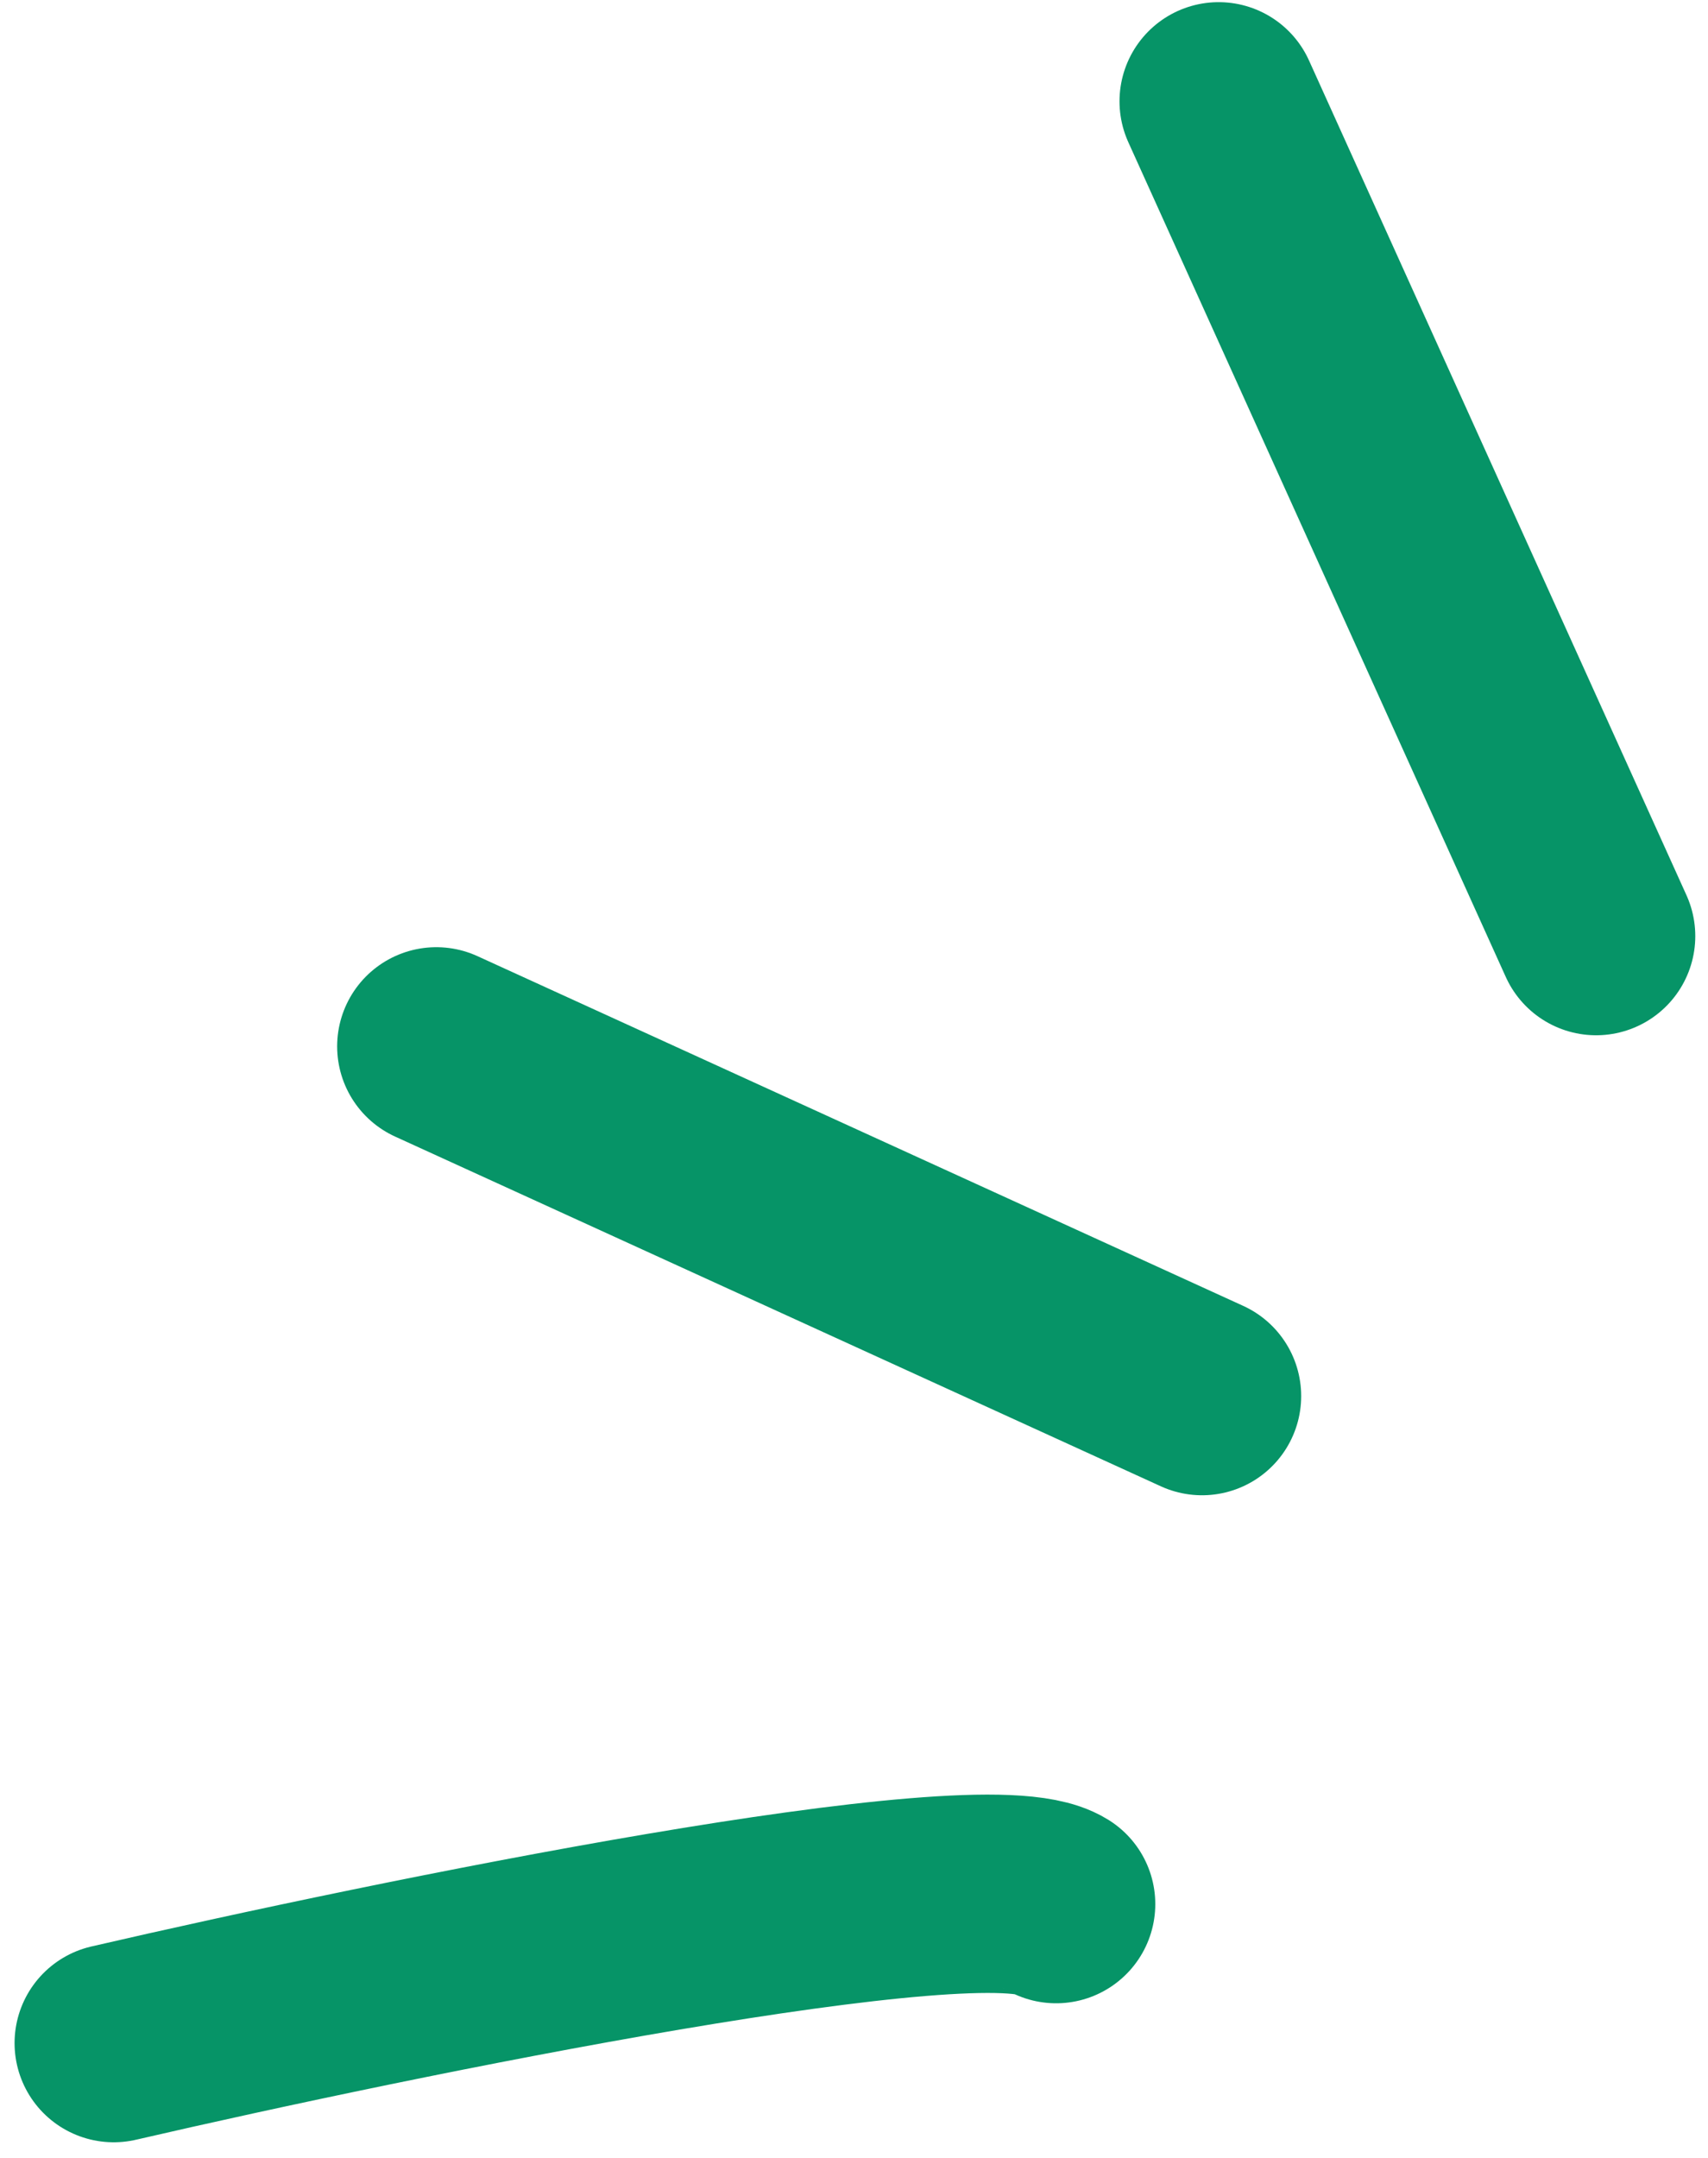 <?xml version="1.0" encoding="UTF-8"?> <svg xmlns="http://www.w3.org/2000/svg" width="38" height="48" viewBox="0 0 38 48" fill="none"><path d="M2.53 45.446C8.834 43.988 21.853 41.328 23.497 42.354M9.707 23.275L26.743 31.054M27.113 2.254L35.511 20.822" stroke="#069467" stroke-width="4.412" stroke-linecap="round"></path></svg> 